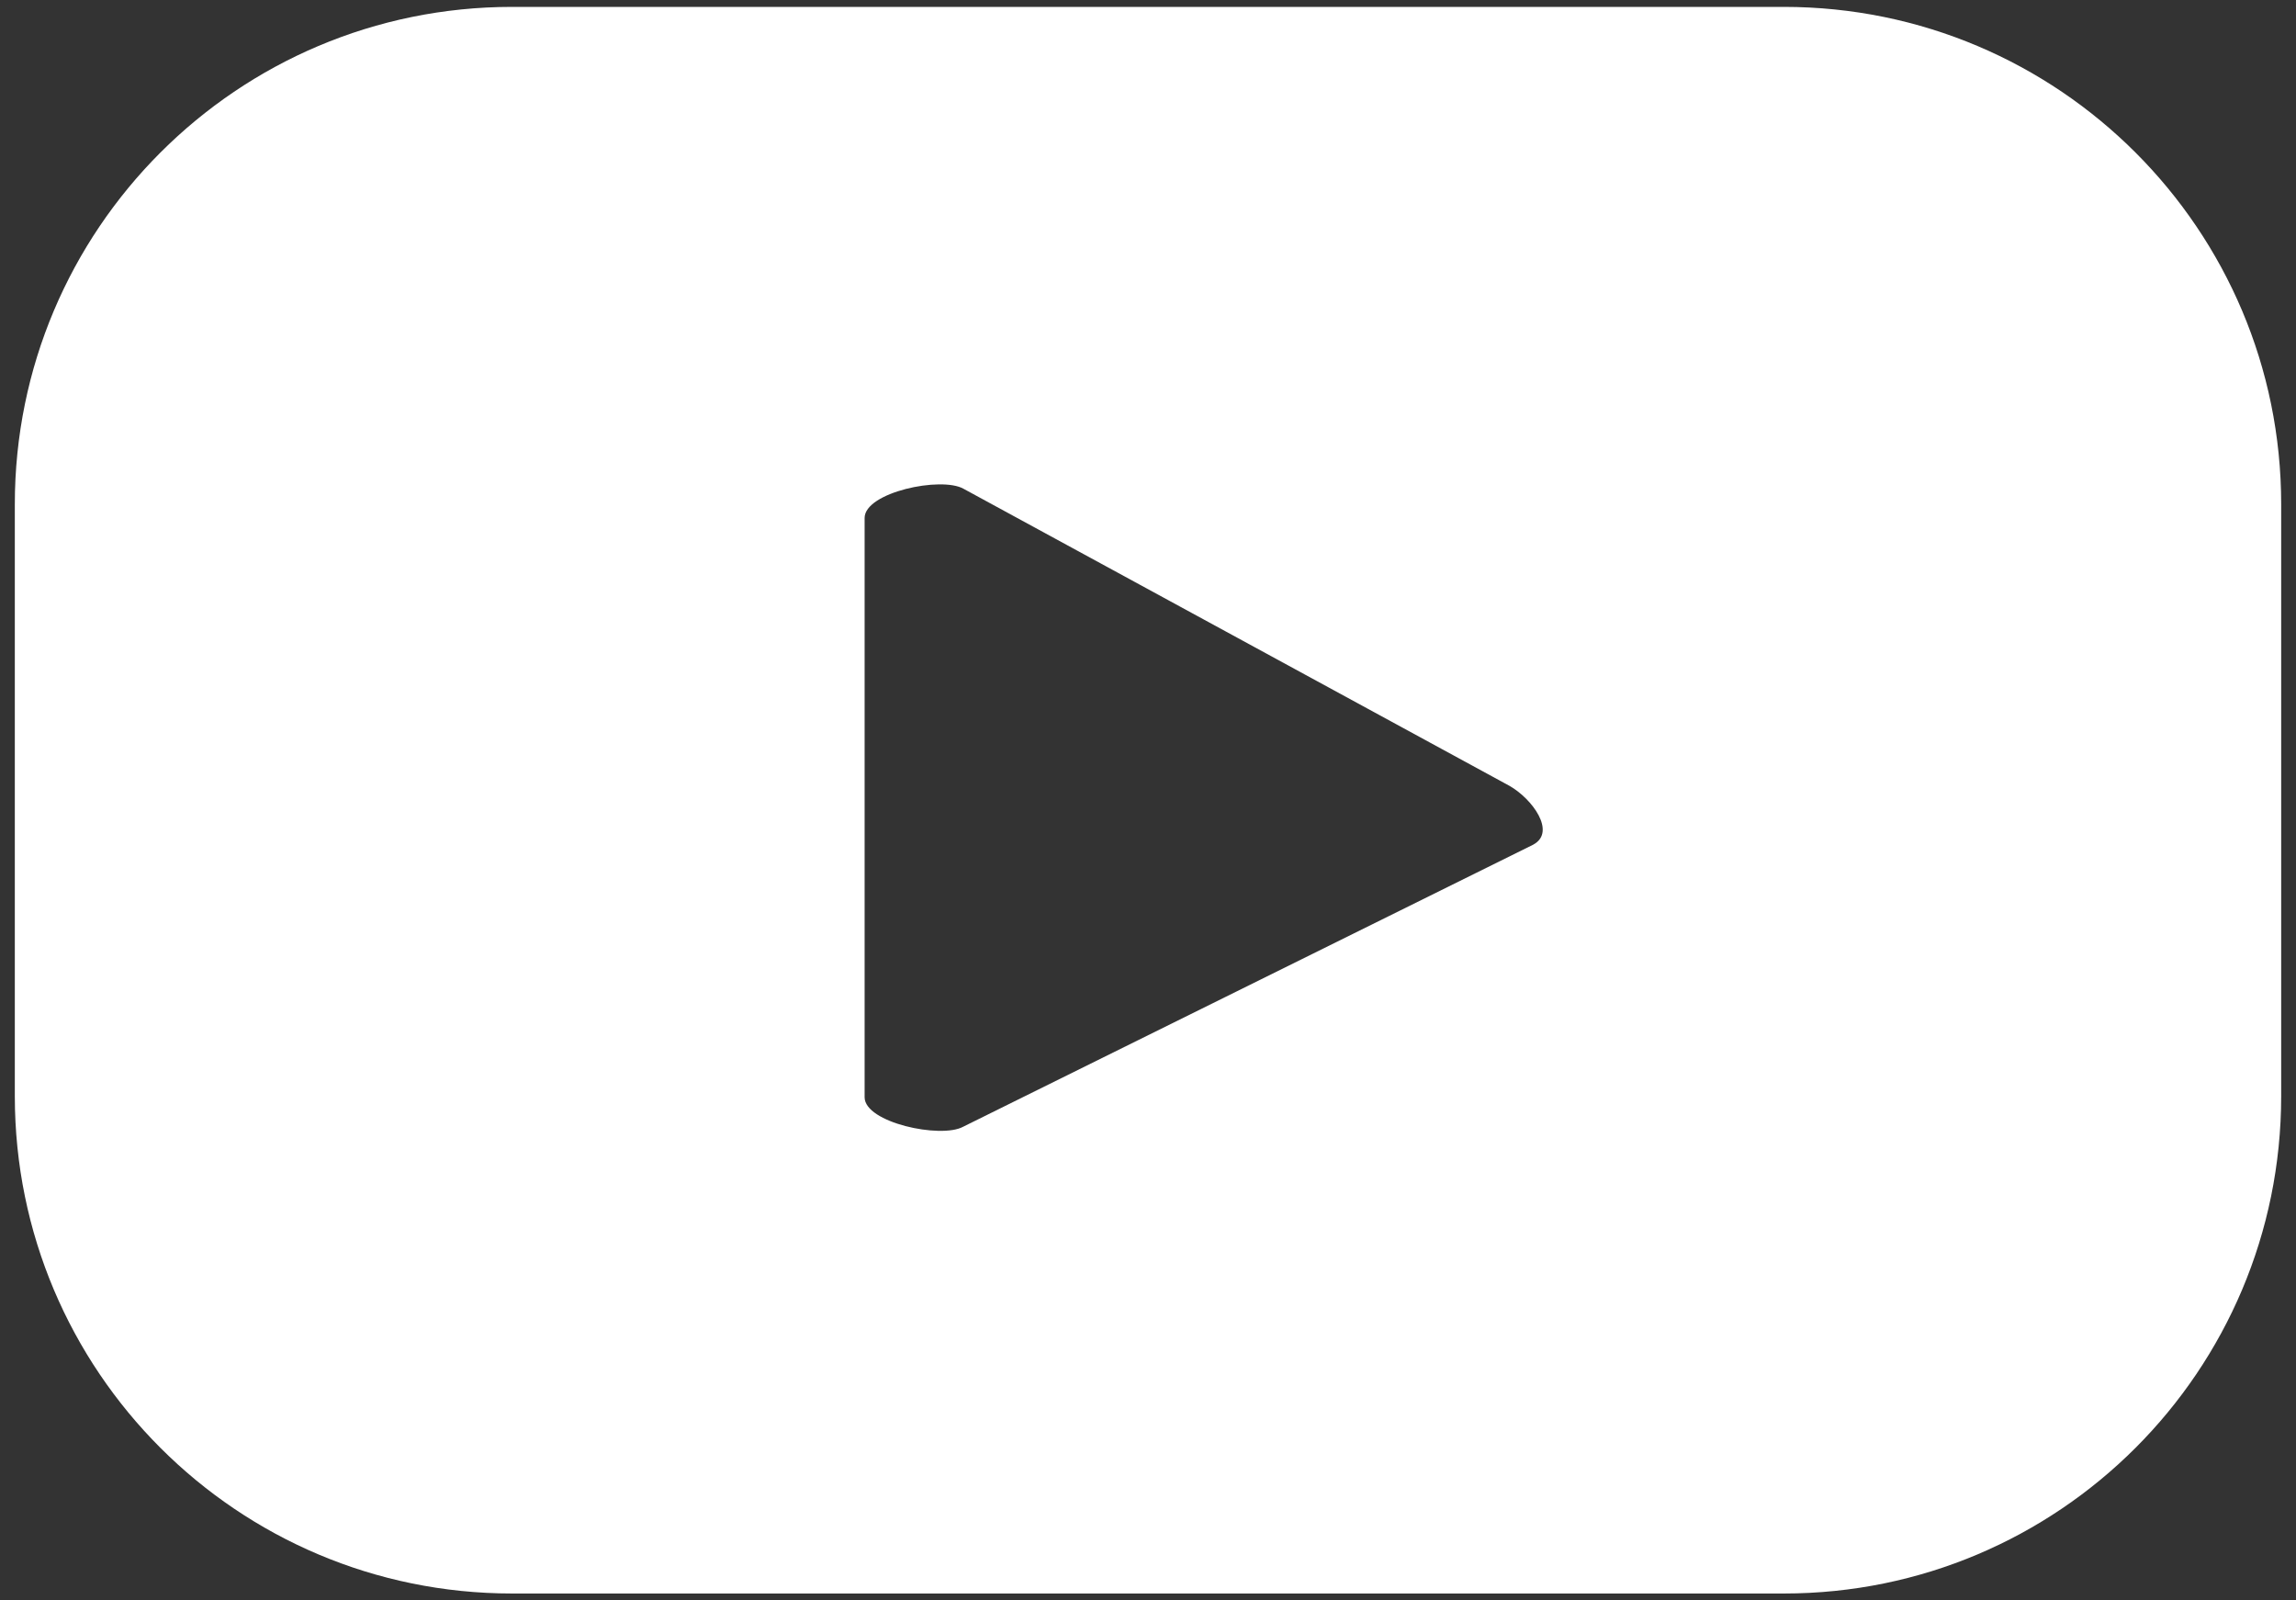 <?xml version="1.0" encoding="UTF-8" standalone="no"?>
<!DOCTYPE svg PUBLIC "-//W3C//DTD SVG 1.1//EN" "http://www.w3.org/Graphics/SVG/1.1/DTD/svg11.dtd">
<svg width="100%" height="100%" viewBox="0 0 33 23" version="1.1" xmlns="http://www.w3.org/2000/svg" xmlns:xlink="http://www.w3.org/1999/xlink" xml:space="preserve" xmlns:serif="http://www.serif.com/" style="fill-rule:evenodd;clip-rule:evenodd;stroke-linejoin:round;stroke-miterlimit:2;">
	<rect x="0" y="0" width="33" height="23" fill="#333333" stroke="none"/>
	<path d="M22.039,12.138l-8.198,4.056c-0.322,0.173 -1.414,-0.06 -1.414,-0.425l0,-8.325c0,-0.369 1.101,-0.602 1.423,-0.419l7.846,4.269c0.329,0.187 0.675,0.664 0.342,0.844m10.749,-4.891c0,-3.948 -3.2,-7.148 -7.148,-7.148l-18.28,-0c-3.948,-0 -7.146,3.2 -7.146,7.148l-0,8.506c-0,3.949 3.198,7.148 7.147,7.148l18.28,0c3.947,0 7.147,-3.199 7.147,-7.148l0,-8.506Z" style="fill:#fff;fill-rule:nonzero;" />
</svg>
